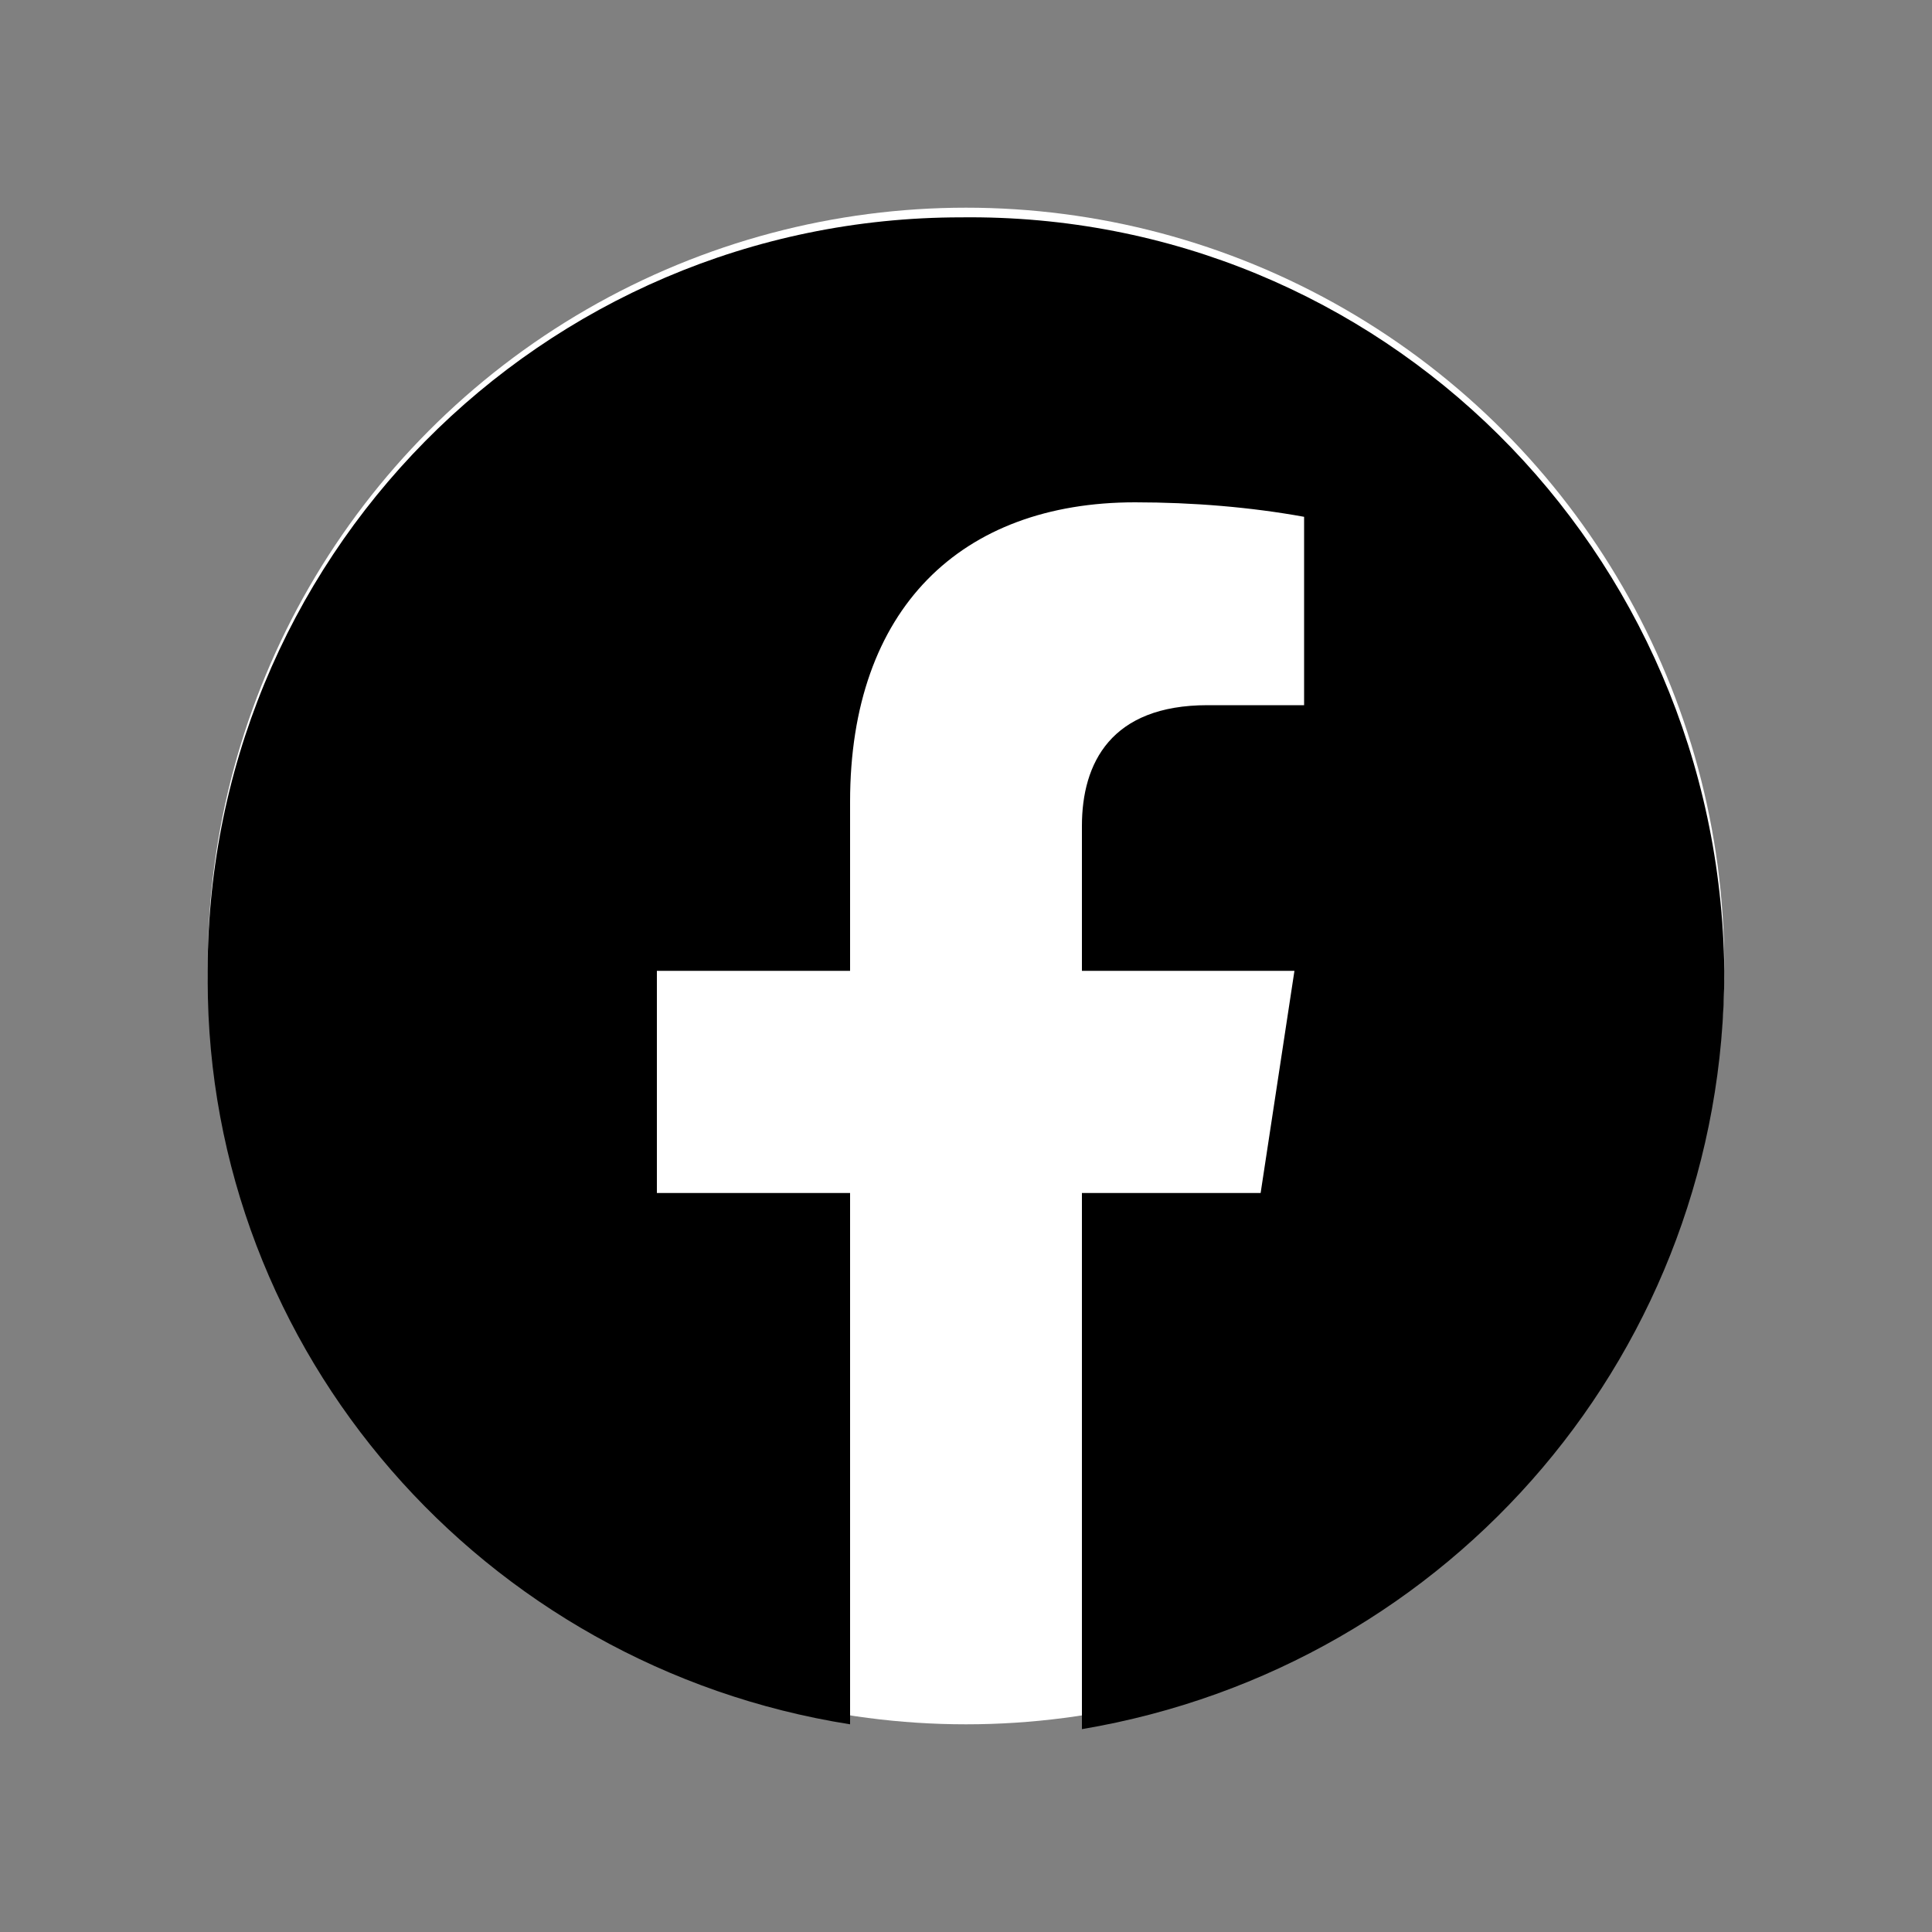 <?xml version="1.0" encoding="utf-8"?>
<!-- Generator: Adobe Illustrator 23.1.1, SVG Export Plug-In . SVG Version: 6.00 Build 0)  -->
<svg version="1.1" id="Layer_1" xmlns="http://www.w3.org/2000/svg" xmlns:xlink="http://www.w3.org/1999/xlink" x="0px" y="0px"
	 width="40px" height="40px" viewBox="0 0 40 40" style="enable-background:new 0 0 40 40;" xml:space="preserve">
<rect x="0" y="0" width="40" height="40" fill="#808080" stroke="none"/>
<style type="text/css">
	.st0{clip-path:url(#SVGID_2_);}
	.st1{fill:#FFFFFF;}
</style>
<g>
	<defs>
		<rect id="SVGID_1_" x="4.3" y="4.3" width="31.5" height="31.5"/>
	</defs>
	<clipPath id="SVGID_2_">
		<use xlink:href="#SVGID_1_"  style="overflow:visible;"/>
	</clipPath>
	<g id="a" class="st0">
		<circle class="st1" cx="20" cy="20" r="15.7"/>
		<path d="M35.7,20.1c-0.1-8.7-7.1-15.7-15.8-15.6C11.2,4.5,4.2,11.6,4.3,20.3c0,7.7,5.7,14.2,13.3,15.4V24.7h-4v-4.6h4v-3.5
			c0-4,2.3-6.2,5.9-6.2c1.2,0,2.4,0.1,3.5,0.3v3.9h-2c-2,0-2.6,1.2-2.6,2.5v3h4.4l-0.7,4.6h-3.7v11.1C30.1,34.5,35.7,27.9,35.7,20.1
			z"/>
	</g>
</g>
</svg>
